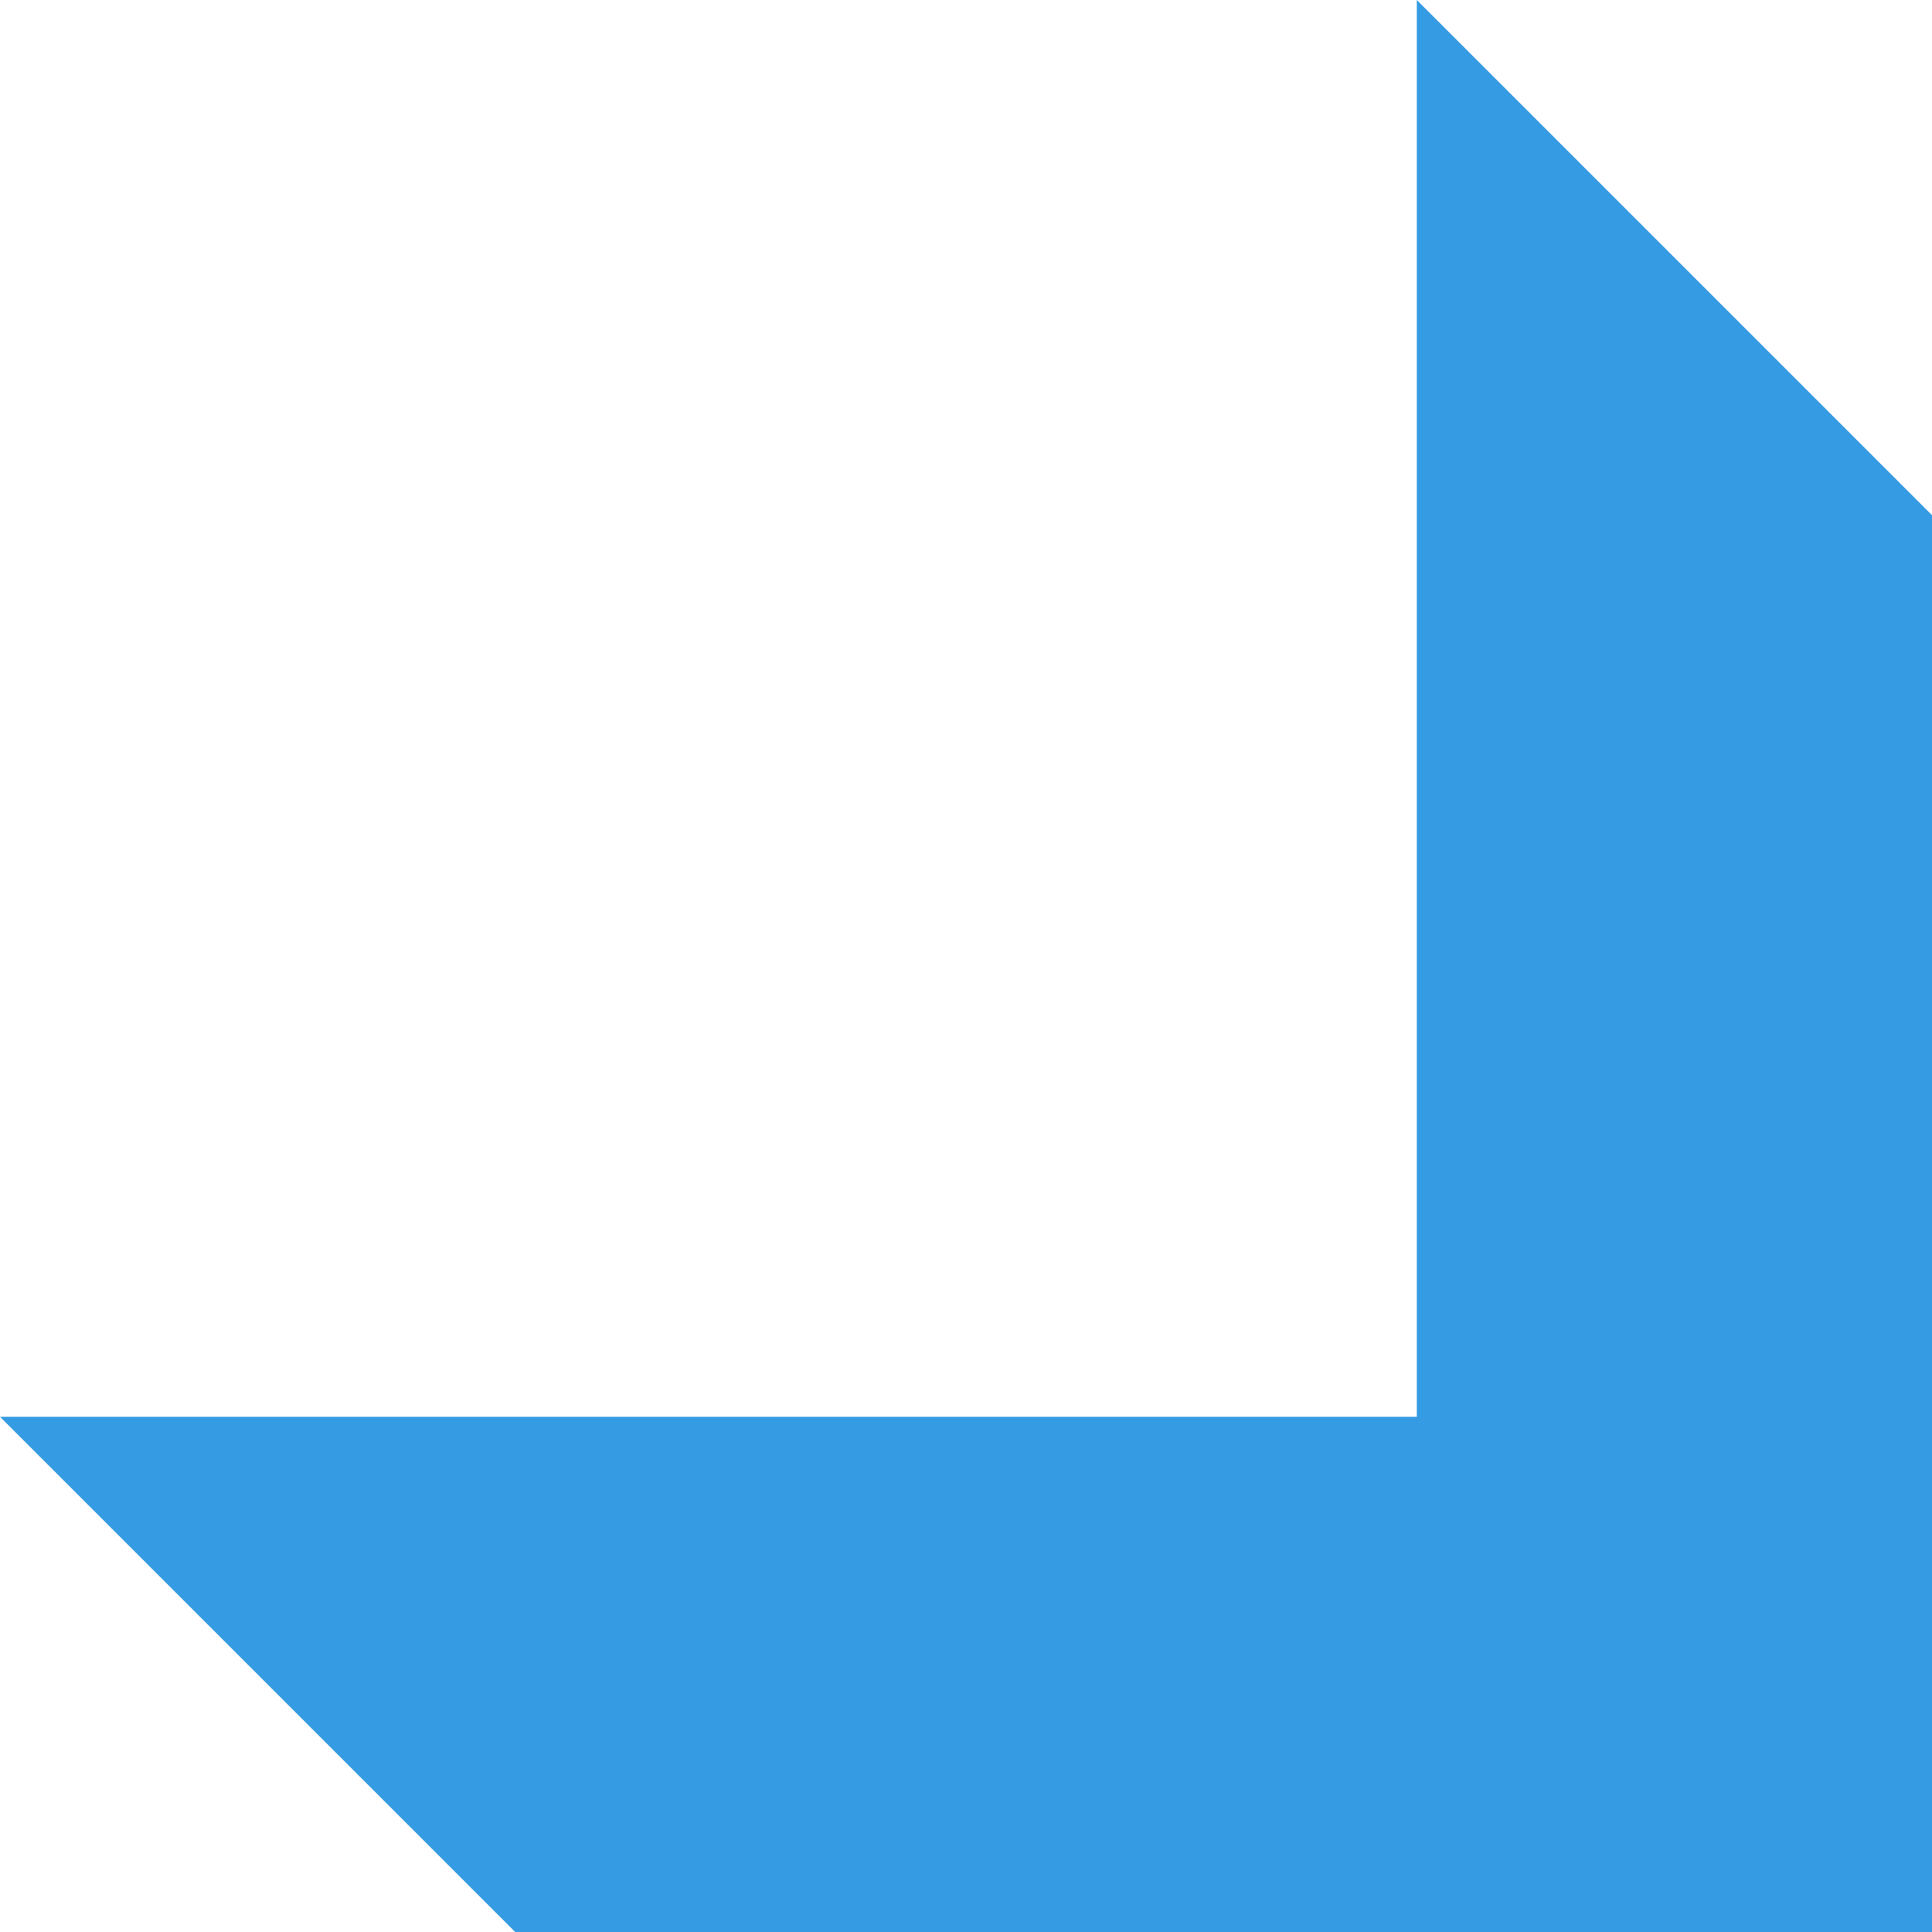 <?xml version="1.0" encoding="UTF-8"?> <svg xmlns="http://www.w3.org/2000/svg" width="15" height="15" viewBox="0 0 15 15" fill="none"><path d="M4 15L15 15L15 4L11 0L11 11L0 11L4 15Z" fill="#359BE2"></path></svg> 